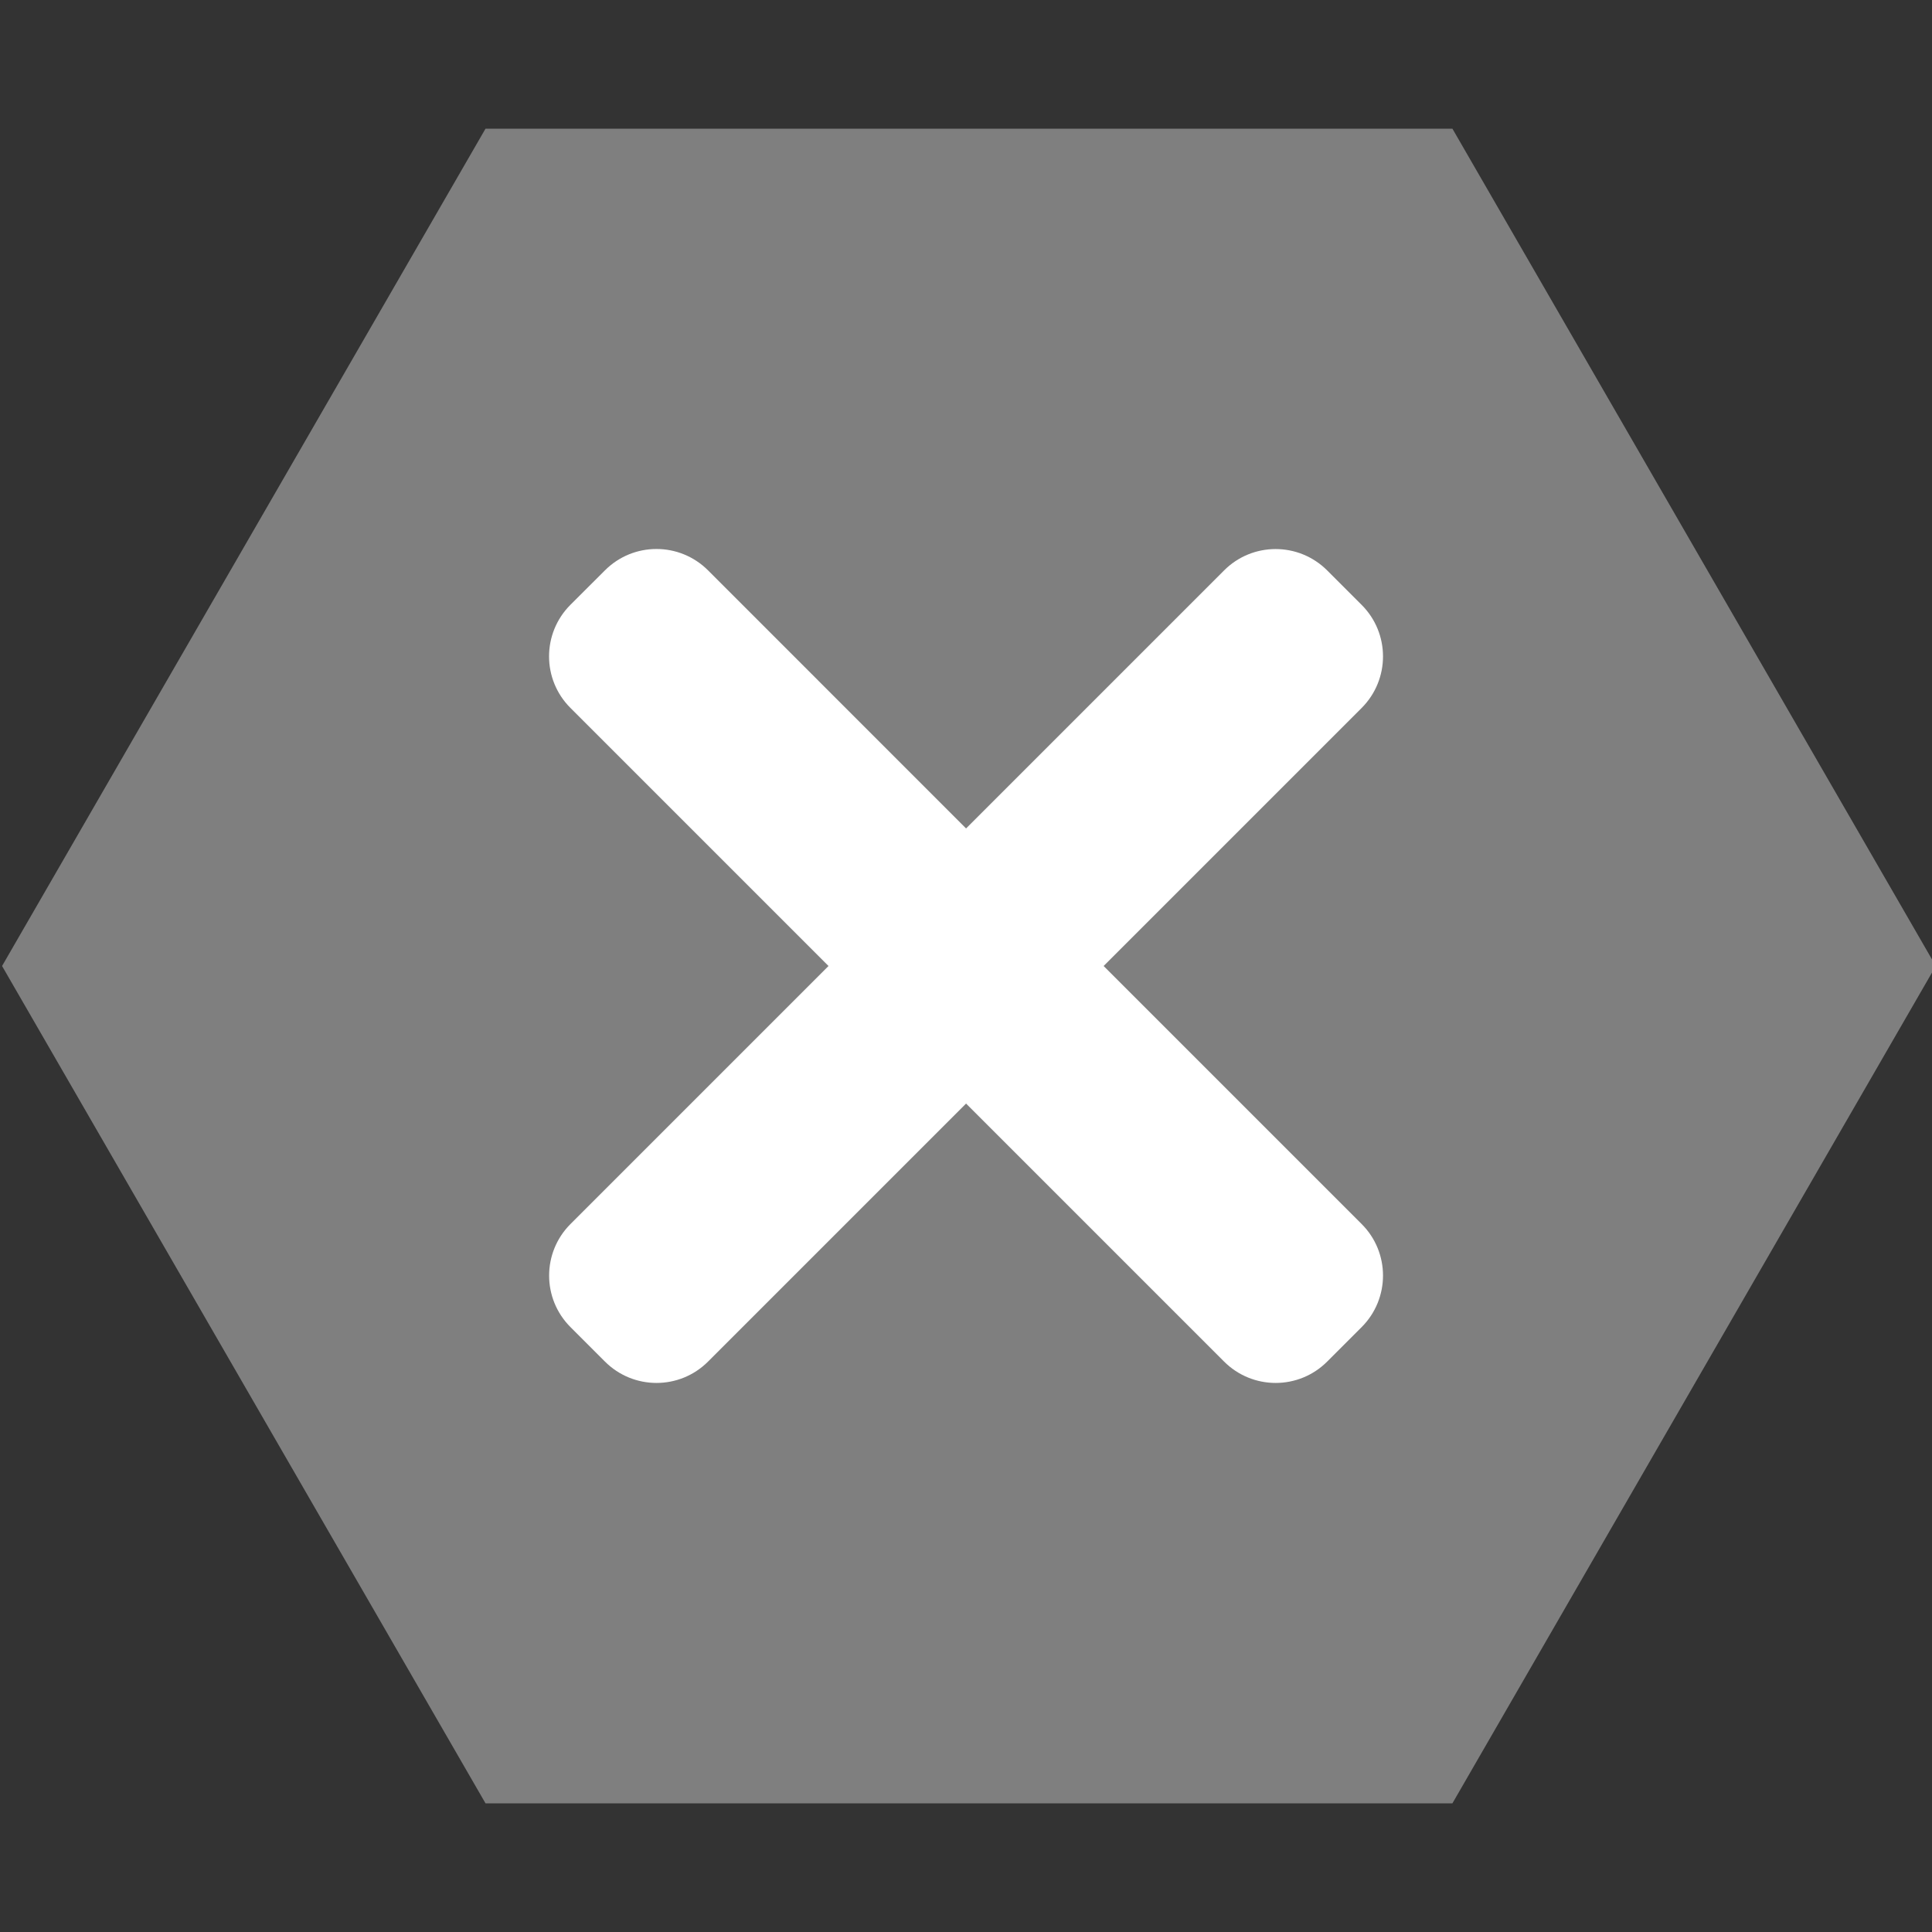 <?xml version="1.0" encoding="UTF-8"?>
<svg id="Ebene_1" data-name="Ebene 1" xmlns="http://www.w3.org/2000/svg" viewBox="0 0 300 300">
  <rect x="0" y="0" width="300" height="300" fill="#333333" stroke="none"/>
  <defs>
    <style>
      .cls-1 {
        fill: #fff;
      }

      .cls-2 {
        fill: #7f7f7f;
      }
    </style>
  </defs>
  <polygon class="cls-2" points="225.53 19.98 75.39 19.98 .32 150 75.39 280.02 225.53 280.02 300.59 150 225.53 19.98"/>
  <path class="cls-1" d="M171.37,150l40.06-40.06c4.43-4.43,4.43-11.6,0-16.02l-5.34-5.34c-4.43-4.43-11.6-4.43-16.02,0l-40.06,40.06-40.06-40.07c-4.43-4.43-11.6-4.43-16.02,0l-5.35,5.34c-4.43,4.43-4.43,11.6,0,16.02l40.07,40.07-40.06,40.06c-4.43,4.43-4.43,11.6,0,16.02l5.34,5.34c4.43,4.43,11.6,4.43,16.02,0l40.06-40.06,40.06,40.06c4.43,4.43,11.6,4.43,16.02,0l5.34-5.34c4.43-4.43,4.43-11.6,0-16.02l-40.06-40.06Z"/>
</svg>